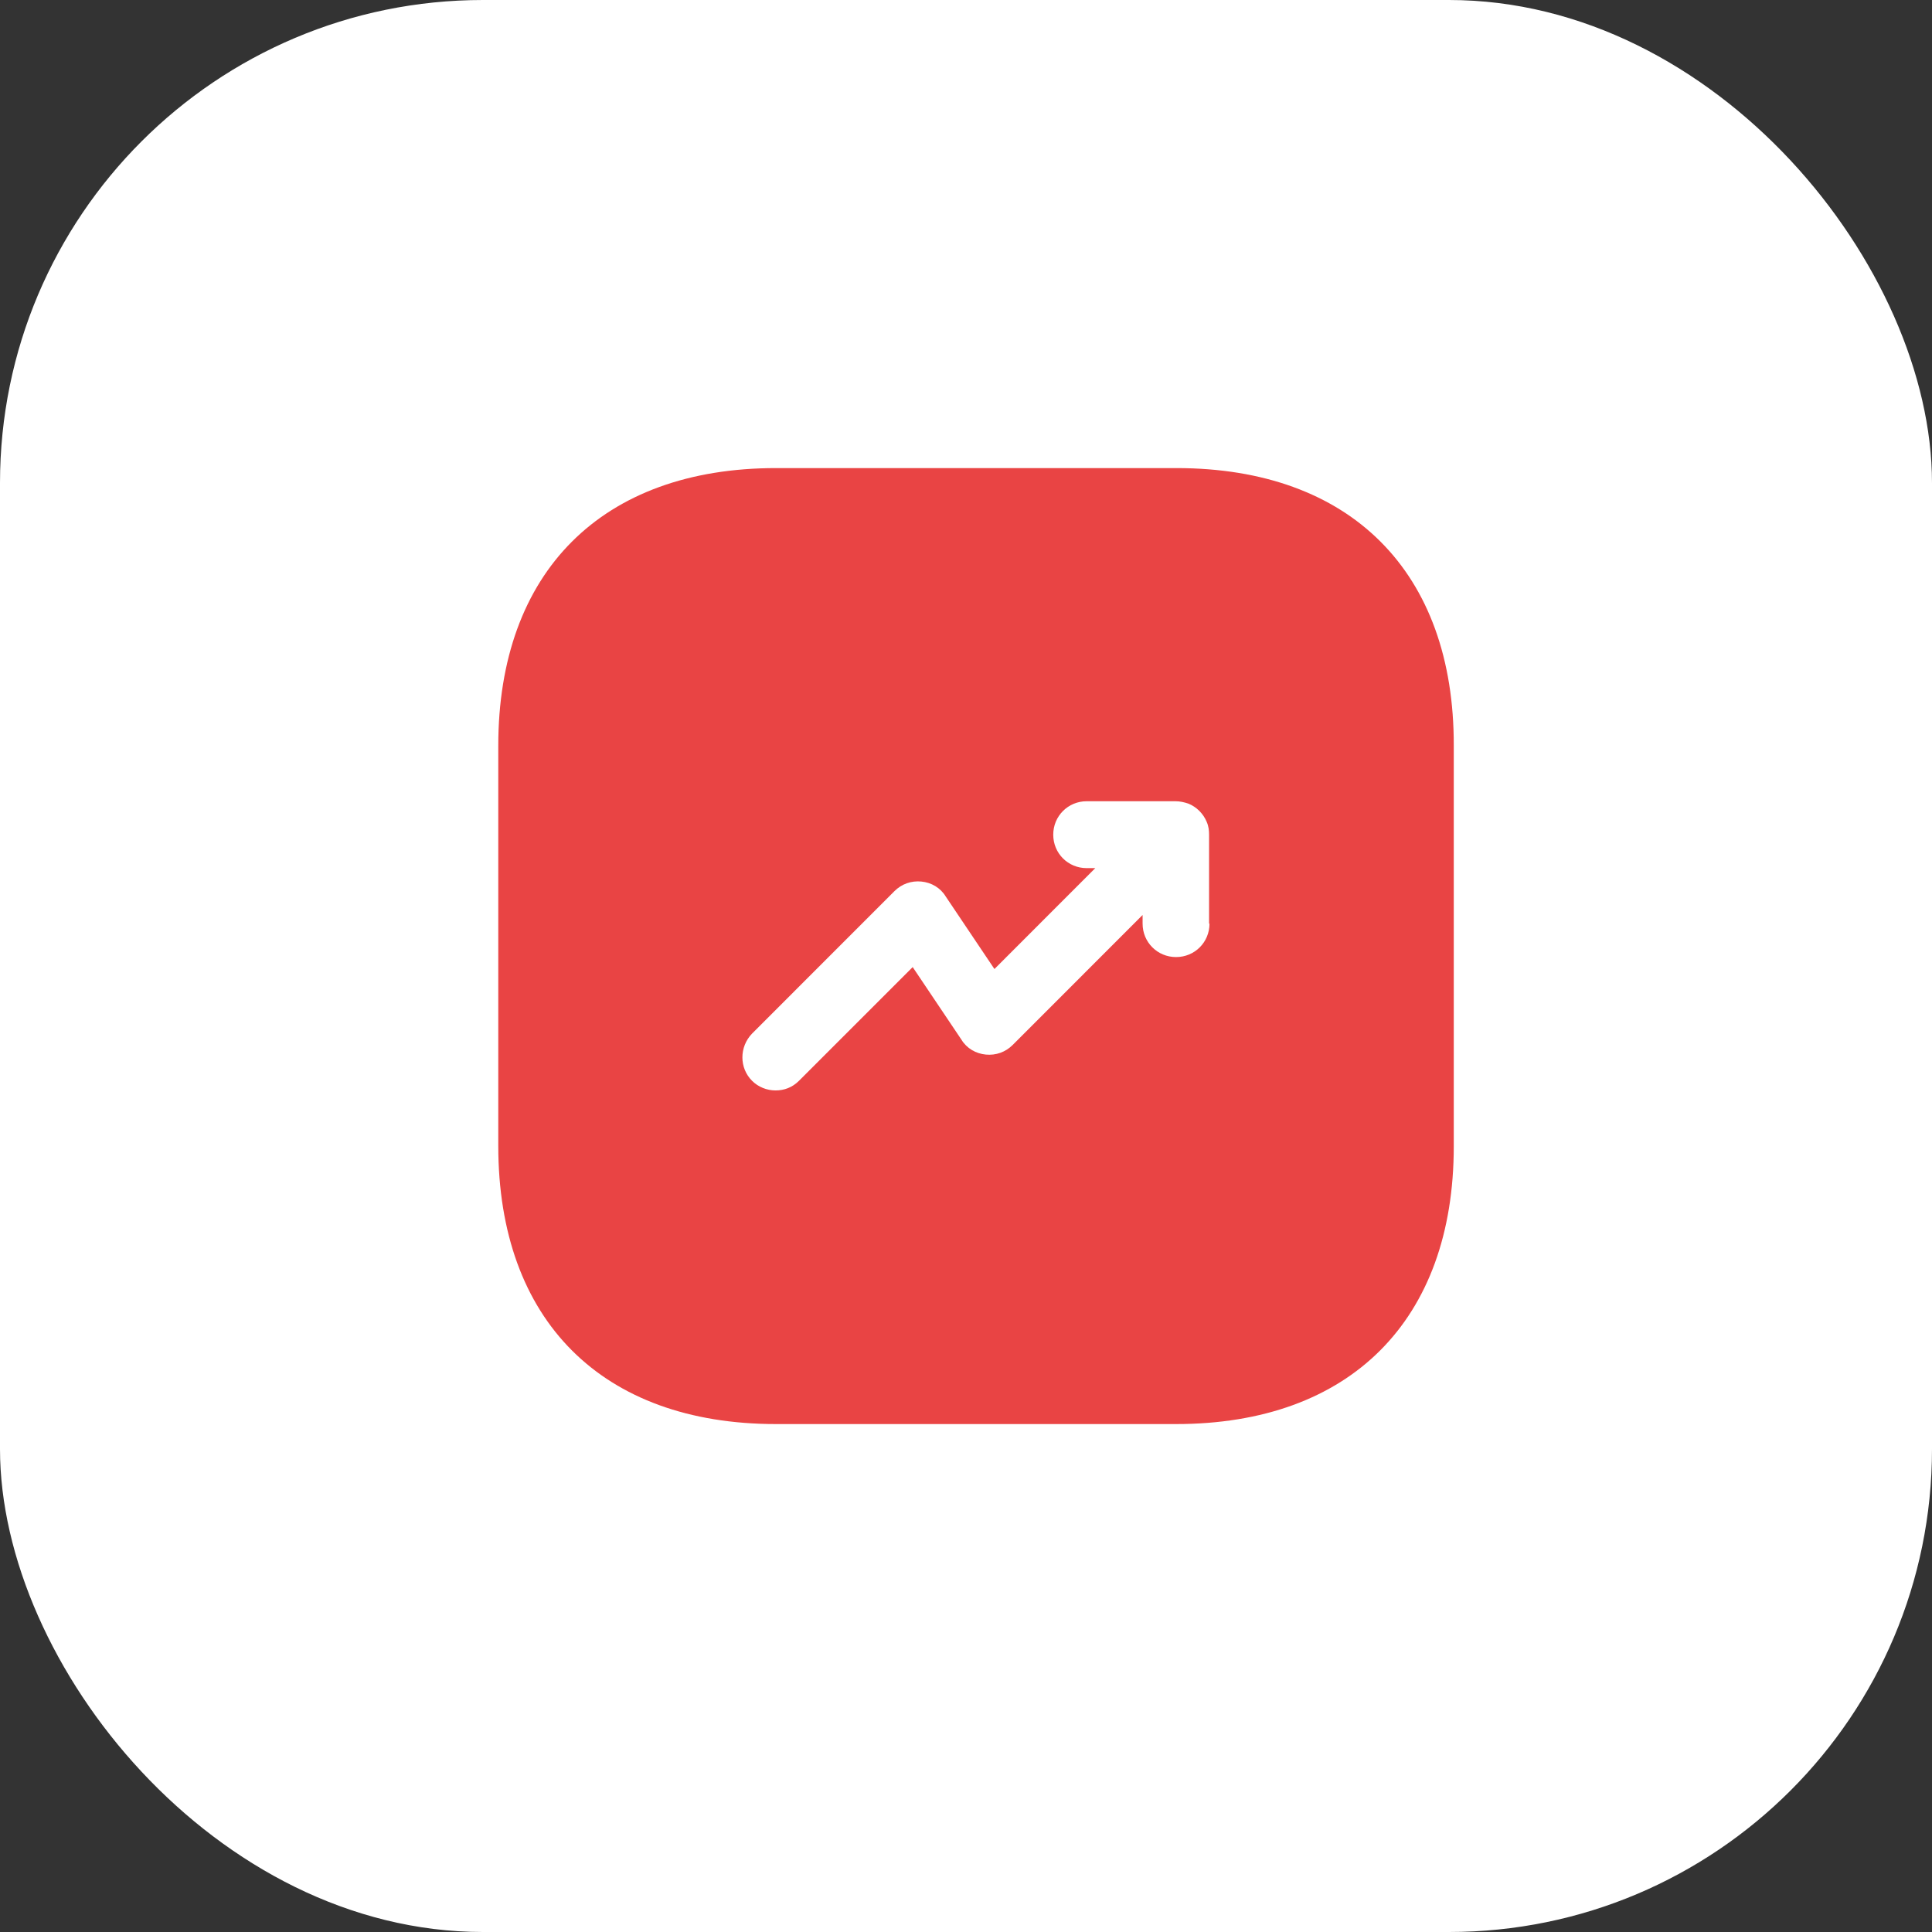 <svg width="32" height="32" viewBox="0 0 32 32" fill="none" xmlns="http://www.w3.org/2000/svg">
<rect x="0" y="0" width="32" height="32" fill="#333333" stroke="none"/>
<rect width="32" height="32" rx="8" fill="white"/>
<path d="M19.487 7.753H12.853C9.971 7.753 8.253 9.471 8.253 12.353V18.979C8.253 21.869 9.971 23.587 12.853 23.587H19.479C22.361 23.587 24.079 21.869 24.079 18.987V12.353C24.087 9.471 22.369 7.753 19.487 7.753ZM20.033 15.298C20.033 15.607 19.788 15.852 19.479 15.852C19.171 15.852 18.925 15.607 18.925 15.298V15.155L16.772 17.309C16.653 17.427 16.495 17.483 16.328 17.467C16.162 17.451 16.012 17.364 15.925 17.221L15.117 16.018L13.233 17.902C13.122 18.013 12.988 18.061 12.845 18.061C12.703 18.061 12.56 18.005 12.457 17.902C12.243 17.689 12.243 17.34 12.457 17.119L14.816 14.759C14.935 14.641 15.093 14.585 15.26 14.601C15.426 14.617 15.576 14.704 15.663 14.847L16.471 16.05L18.141 14.379H17.999C17.69 14.379 17.445 14.134 17.445 13.825C17.445 13.517 17.69 13.271 17.999 13.271H19.471C19.543 13.271 19.614 13.287 19.685 13.311C19.82 13.366 19.93 13.477 19.986 13.611C20.018 13.683 20.026 13.754 20.026 13.825V15.298H20.033Z" fill="#E94444"/>
</svg>
